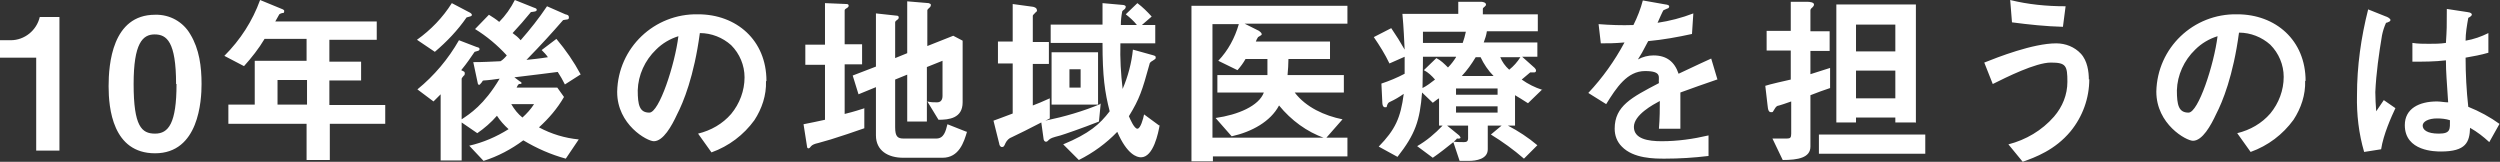 <?xml version="1.0" encoding="UTF-8"?>
<svg id="_レイヤー_1" data-name="レイヤー_1" xmlns="http://www.w3.org/2000/svg" version="1.1" viewBox="0 0 559.4 36.2">
  <rect x="0" y="0" width="559.4" height="36.2" fill="#333333" stroke="none"/>
  <!-- Generator: Adobe Illustrator 29.1.0, SVG Export Plug-In . SVG Version: 2.1.0 Build 142)  -->
  <defs>
    <style>
      .st0 {
        fill: #fff;
      }
    </style>
  </defs>
  <g id="maincopy-a">
    <path id="_パス_160787" data-name="パス_160787" class="st0" d="M13.3,33.7V3.8h-4.4c-.7,3-3.4,5.2-6.5,5.2H0v3.9h8.1v20.8h5.2ZM45.1,18.8c0-3.9-.5-7.8-2.5-11.1-1.6-2.8-4.6-4.5-7.9-4.4-9.6,0-10.4,11.1-10.4,16s.9,15,10.4,15c9.8,0,10.4-11.8,10.4-15.5ZM39.5,18.8c0,8.8-1.8,11.1-4.8,11.1s-4.8-1.6-4.8-11.1c0-9.1,2-11.1,4.7-11.1s4.8,1.6,4.8,11.1ZM86.2,27.8v-4.3h-12.5v-5.5h7.1v-4.2h-7.1v-4.9h10.6v-4.1h-22.7c.3-.5.6-1.1.9-1.6.3-.2.6-.3.9-.3.1,0,.2-.2.2-.4,0-.2-.1-.3-.3-.4L58.2,0c-1.7,4.7-4.4,8.9-8,12.5l4.4,2.3c1.7-1.9,3.3-3.9,4.6-6.1h9.4v4.9h-11.6v9.8h-5.9v4.3h17.5v8.1h5.2v-8.1h12.4ZM68.7,23.4h-6.6v-5.5h6.6v5.5ZM129.9,16.6c-1.5-2.8-3.3-5.4-5.4-7.9l-3.3,2.5c.5.5,1,1,1.4,1.6-1.8.3-3.8.5-4.8.6,3.5-3.6,5.5-5.8,8.2-8.9.8-.2,1.3,0,1.3-.6s-.5-.6-.8-.7l-4.1-1.8c-1.8,2.7-3.8,5.2-5.9,7.6-.5-.6-1.1-1.1-1.8-1.6,1.4-1.5,2.8-3.1,4.1-4.7.7-.1,1.3-.1,1.3-.5s-.5-.4-.9-.6l-4-1.6c-.9,1.8-2.1,3.5-3.5,4.9-.7-.6-1.5-1.1-2.3-1.6l-3.1,3.2c2.6,1.6,5,3.6,7.1,5.9-.4.5-.9,1-1.4,1.3-2.5.1-3.6.2-6.1.2l1,4.7c0,.2.2.4.3.4s.3-.2.7-.7c0-.2.2-.3.4-.3.5,0,3-.3,3.5-.4-3.5,5.9-6.7,7.9-8.5,9.1v-9.1c0-.1.4-.6.5-.7.1,0,.2-.2.2-.4,0-.2,0-.4-.2-.5l-.6-.3c1.4-1.7,2.1-2.8,3-4.1.6-.2,1.1-.2,1.1-.6s-.4-.4-.7-.5l-3.9-1.5c-2.4,4.2-5.5,7.9-9.3,11l3.6,2.7c.7-.7,1.3-1.3,1.6-1.6v14.8h4.7v-8.5l3.5,2.4c1.6-1.1,3.1-2.4,4.4-3.9.7,1.1,1.6,2.1,2.6,3-2.7,1.7-5.7,3-8.8,3.7l3.2,3.4c3.2-1,6.2-2.6,8.9-4.6,3,1.8,6.2,3.2,9.5,4.1l2.9-4.3c-3.1-.3-6.1-1.2-8.9-2.7,2.2-2,4.1-4.2,5.6-6.8l-1.5-2.1h-9.1c.1-.3.3-.6.5-.8.4,0,.6,0,.6-.2s-.2-.3-.4-.4l-1.2-.9c5.7-.7,6.7-.8,9.7-1.2.6.9,1.1,1.8,1.6,2.8l3.6-2.3ZM105.6,3.4c0-.3-.3-.5-.5-.6l-4-2.1c-2,3.2-4.7,6-7.8,8.2l4,2.7c2.7-2.3,5.1-4.8,7.1-7.7.6-.2,1.2-.2,1.2-.6h0ZM119.5,23.3c-.7,1.1-1.6,2.1-2.6,3-1-.8-1.8-1.8-2.5-3h5.1ZM171.5,18.1c0-9.1-6.7-14.9-15.3-14.9-9.8-.2-17.9,7.5-18.1,17.3,0,0,0,0,0,.1,0,7.3,6.7,11,8.2,11,2.1,0,4-3.4,5.2-6,1.4-2.7,3.8-8.5,5.1-18.2,2.6,0,5.1,1,7,2.7,1.9,1.9,3,4.5,3,7.2,0,3-1.1,5.9-3,8.2-1.9,2.2-4.5,3.7-7.4,4.4l3,4.2c3.9-1.4,7.2-3.9,9.6-7.2,1.7-2.6,2.7-5.6,2.6-8.7h0ZM151.8,8.1c-.8,6.4-4.3,17.1-6.5,17.1s-2.6-1.7-2.6-5c.1-3.4,1.6-6.7,4.1-9.1,1.4-1.4,3.1-2.4,5-3h0ZM216.3,29.5l-4.3-1.7c-.4,1.6-.8,3.2-2.5,3.2h-7.3c-1.3,0-1.9-.4-1.9-2.5v-10.7l2.7-1.1v10.5h4.4v-12.2l3.5-1.4v7.8c0,.3,0,1.5-1.2,1.5-.7,0-1.5,0-2.2-.2l2.5,4.1c2.3,0,5.4-.3,5.4-3.9v-13.8l-2.1-1.1-5.8,2.3V2.3c0-.2.4-.5.6-.7.1-.1.2-.3.2-.5,0-.2-.2-.3-.5-.4l-4.8-.4v11.6l-2.7,1.1V5c0-.2.2-.4.5-.6.2-.1.3-.3.3-.5,0-.3-.2-.4-.5-.4l-4.6-.5v11.9l-5.2,2,1.3,4.2,3.9-1.6v10.8c0,3.4,2.7,5,6.1,5h8.8c3.7,0,4.8-3.5,5.5-5.9h0ZM193.5,24.2c-1.3.4-2.1.7-4.5,1.3v-11.1h3.9v-4.5h-3.9V2.3c0-.2.3-.4.5-.5,0,0,.4-.2.4-.5s-.2-.4-.5-.4l-4.8-.2v9.3h-4.4v4.5h4.4v12.3c-1.4.3-3.2.7-4.8,1l.8,5.1c0,.2.2.3.3.3.2,0,.4-.2.6-.5.3-.3.7-.5,1.6-.7.4-.1,2.4-.7,2.8-.8,2.5-.8,5-1.6,7.5-2.5v-4.5ZM245.7,23.4v-11.7h-10.4v11.7h10.4ZM246.4,23.2c-4,1.7-8.2,2.9-12.5,3.8.5-.2.6-.3,1-.5v-4.5c-1.8.8-2.7,1.2-3.8,1.6v-9.3h3.6v-4.9h-3.6V3.6c0-.2,0-.2.7-.9.2-.1.3-.3.2-.5,0-.5-.8-.7-1-.7l-4.4-.6v8.4h-3.3v4.9h3.3v11.2c-2.8,1.1-3.3,1.2-4.3,1.6l1.3,5.2c0,.2.2.7.6.7s.5-.2.8-.9c.3-.6.8-1.1,1.4-1.3,2.3-1.1,3.3-1.6,6.6-3.3l.5,3.6c0,.3.2.7.5.7s.3,0,.8-.5c.4-.3.6-.4,2.5-.9.7-.2,4.8-1.6,8.6-3.1l.4-4.1ZM259.4,28.1l-3.4-2.5c-.2,1-.8,3.2-1.5,3.2s-1.6-2.1-1.9-2.8c2.4-3.9,3-5.8,4.6-11.6,0-.3.3-.6.7-.8.6-.4.7-.4.7-.7s0-.4-.8-.6l-4.3-1.2c-.3,3-1.1,6-2.3,8.8-.4-3.4-.6-6.8-.5-10.2h7.8v-4.1h-3l2.2-1.9c-1-1.1-2-2.1-3.2-3l-2.6,2.5c.9.7,1.8,1.5,2.5,2.4h-3.6c0-1,.1-2,.3-3,0-.2.3-.3.6-.6.1-.1.2-.3.2-.5,0-.3-.5-.4-.7-.4l-4.5-.4s0,3.4,0,4.8h-11.6v4.1h11.6c0,7.5.5,11,1.6,15.3-2.2,2.9-4.6,5-10.4,7.4l3.5,3.5c3.2-1.6,6.1-3.7,8.6-6.3,2.2,5.1,4.4,5.7,5.3,5.7,2.8,0,3.9-5.5,4.2-7.3h0ZM241.8,19.6h-2.5v-4.1h2.5v4.1ZM301.5,5.4V1.3h-34.9v34.8h4.8v-1.1h30.1v-4.2h-4.7l3.6-4.1c-4-.8-8.2-2.7-10.7-6h11v-3.9h-12.6c.1-1.2.2-2.4.2-3.6h9.3v-3.9h-16.6c.1-.3.3-.7.5-1,0,0,.7-.4.8-.5,0,0,0-.2,0-.2,0-.3-.5-.6-.6-.7l-3.2-1.6h23ZM296.4,30.8h-25.1V5.4h5.9c-.9,3.1-2.4,5.9-4.6,8.2l4.3,2.1c.7-.8,1.3-1.6,1.8-2.5h4.9c0,1.1,0,2.3,0,3.6h-11.2v3.9h10.4c-1.1,3-5.8,5-10.8,5.7l3.6,4.1c4.5-1,8.7-3.3,10.6-6.9,2.7,3.3,6.2,5.9,10.2,7.3ZM345.1,20.1c-1.6-.5-3.2-1.3-4.6-2.3.6-.5,1.9-1.6,1.9-1.6,0,0,.2,0,.2,0,0,0,.5,0,.7,0,.2,0,.4-.1.4-.4,0,0,0,0,0,0,0-.2-.1-.4-.3-.6l-2.8-2.5h3.4v-3.2h-12c.3-.8.6-1.7.7-2.5h11.4v-3.8h-12.3v-1.2c0-.1,0-.2.4-.5.3-.3.3-.3.3-.5,0-.5-.9-.6-1-.6h-5.2c0,0,0,2.7,0,2.7h-12.5c.3,3.2.4,6.1.5,8-.9-1.6-1.9-3.2-3-4.8l-3.9,2c1.3,1.9,2.5,3.8,3.5,5.9l3.4-1.5v3.8c-1.7.9-3.4,1.6-5.2,2.2l.2,4.1c0,.2,0,1.2.6,1.2s.3-.1.5-.5c.1-.3.3-.6.6-.7,1.1-.5,2.1-1.1,3.1-1.8-.7,5.4-1.9,8-5.6,11.8l4.2,2.3c4-5.1,5-8.1,5.5-14.4l2.4,2.3c.8-.6,1-.8,1.4-1v6.1h.8c-1.7,1.8-3.6,3.4-5.7,4.6l3.5,2.6c1.6-1.1,3.1-2.3,4.6-3.5l1.4,4.2h2c1.7,0,4.3-.4,4.3-2.6v-5.3h3.1l-2.4,2c2.6,1.6,5.1,3.4,7.4,5.4l3-3c-2-1.7-4.3-3.2-6.6-4.4h1.6v-6.8c.7.4,1.8,1.1,2.9,1.8l3.2-3.1ZM335.1,21.2h-9.3v-1.4h9.3v1.4ZM335.1,25.2h-9.3v-1.4h9.3v1.4ZM334.2,17h-7.1c1.2-1.3,2.2-2.7,3.1-4.2h1.1c.7,1.5,1.7,3,2.9,4.2h0ZM328.5,30.9c0,.7-.3.9-.9.9s-1.7,0-2.3-.1c.1-.1.6-.5.7-.7.1,0,.8.1.8-.2,0-.2-.2-.3-.3-.5l-2.7-2.2h4.7v2.7ZM328,7.1c-.2.9-.4,1.7-.7,2.5h-8.9v-2.5h9.6ZM325.8,12.8c-.5.8-1.1,1.6-1.8,2.3-.8-.8-1.6-1.6-2.6-2.1l-2.8,2.7c1,.5,1.8,1.3,2.5,2.1-.9.7-1.8,1.4-2.8,1.9,0-2.5.1-3.4.1-7h7.4ZM340.2,12.8c-.7,1.1-1.5,2-2.5,2.8-.9-.8-1.6-1.8-2-2.8h4.5ZM384.3,17.8l-1.4-4.7c-1.9.9-2.5,1.1-7.3,3.4-.9-2.7-2.7-4.1-5.6-4.1-1.2,0-2.4.3-3.5.9.7-1.1,1-1.6,2.3-4.1,3.3-.3,6.6-.9,9.8-1.6l.3-4.6c-2.6,1-5.3,1.7-8,2.1.2-.5,1.2-2.7,1.3-2.8,0,0,.9-.4.9-.4.2,0,.4-.2.4-.5s-.7-.4-.8-.4l-5.1-.9c-.5,1.9-1.2,3.7-2.1,5.5-2.6.1-5.2,0-7.8-.2l.5,4.3c1.7,0,3,0,5.3-.2-2.2,4.1-4.9,7.9-8.1,11.3l4,2.5c2.3-3.7,4.7-7.4,8.7-7.4s2.9,1.5,3.1,2.7c-6.1,3.2-9.9,5.1-9.9,10.2,0,1.5.5,2.9,1.6,4,2.6,2.7,7.3,2.7,9.6,2.7,3.3,0,6.5-.2,9.8-.6v-4.6c-3.4.8-6.9,1.3-10.5,1.3-3,0-6.2-.5-6.2-3.2s4.3-5,5.8-5.8c0,1.8,0,3.8-.2,6.2h4.8c0-1.4,0-6.5,0-8.1,3-1.1,5-1.8,8.2-2.9h0ZM428.7,27.5V1h-17.8v26.4h4.4v-1.1h8.8v1.1h4.5ZM424.1,11.5h-8.8v-6h8.8v6ZM424.1,22h-8.8v-6.2h8.8v6.2ZM430.8,34.4v-4.3h-23.8v4.3h23.8ZM409.5,19.6v-4.4c-.7.2-3.8,1.2-4.4,1.4v-5.2h4.3v-4.4h-4.3V2.4c0-.2,0-.4.4-.7.2-.2.4-.4.4-.7,0-.5-1-.6-1.5-.6h-3.7c0-.1,0,6.5,0,6.5h-5.4v4.4h5.4v6.5c-.9.2-4.9,1.1-5.7,1.4l.5,4.3c.1,1.2.3,1.6.8,1.6s.3,0,.9-.9c.1-.2.3-.4.5-.5.2,0,2.6-.8,3.1-1v7.2c0,.9-.2,1.1-1,1.1-1.3,0-2.2,0-3.2,0l2.3,4.8c3.4,0,6.2-.5,6.2-3v-11.5c1.5-.6,3.2-1.2,4.4-1.6ZM462.1,1.4c-4.1,0-8.3-.4-12.3-1.4l.4,5c3.8.5,7.6.9,11.4,1l.6-4.6ZM467.4,17.8c0-1.7-.3-4.2-1.8-5.8-1.4-1.5-3.4-2.3-5.5-2.3-5.2,0-13.1,3.1-16.1,4.3l1.9,4.8c3-1.5,9.6-4.8,13-4.8s3.7.7,3.7,4.3c0,2.9-1.1,5.6-3,7.8-2.7,3.1-6.3,5.2-10.2,6.2l3.2,3.9c2.8-1,7.2-2.6,10.7-6.8,2.7-3.3,4.2-7.4,4.2-11.7h0ZM515.9,18.1c0-9.1-6.7-14.9-15.3-14.9-9.8-.2-17.9,7.5-18.1,17.3,0,0,0,0,0,0,0,7.3,6.7,11,8.2,11,2.1,0,4-3.4,5.2-6,1.4-2.7,3.8-8.5,5.1-18.2,2.6,0,5.1,1,7,2.7,1.9,1.9,3,4.5,3,7.2,0,3-1.1,5.9-3,8.2-1.9,2.2-4.5,3.7-7.4,4.4l3,4.2c3.9-1.4,7.2-3.9,9.6-7.2,1.7-2.6,2.7-5.6,2.6-8.7h0ZM496.2,8.1c-.8,6.4-4.3,17.1-6.5,17.1s-2.6-1.7-2.6-5c.1-3.4,1.6-6.7,4.1-9.1,1.4-1.4,3.1-2.4,5-3h0ZM559.4,27.8c-2.2-1.6-4.6-2.9-7.1-3.9-.4-3.6-.6-7.3-.6-11,1.7-.3,3.4-.6,5.1-1.1v-4.4c-1.6.8-3.3,1.4-5.1,1.7,0-1.7.3-3.4.6-5.1.4-.2.8-.5.8-.7s-.1-.5-1-.6l-4.6-.7c0,4.1,0,4.5-.2,7.6-1.3.2-2.5.2-3.8.2-1.2,0-2.5,0-3.7-.2v4.2c2.5,0,5,0,7.5-.3,0,2.8.2,4.5.5,9.4-.8,0-1.7-.2-2.5-.2-4,0-7.2,1.6-7.2,5.3,0,5.9,6.9,5.9,8.1,5.9,5.6,0,6.4-2.1,6.5-5.3,1.6.9,3,2,4.3,3.2l2.3-4.1ZM536,24.2l-2.6-1.8-1.7,2.5c-.1-1.4-.2-2.9-.2-4.3.2-4.3.8-8.5,1.5-12.7.2-1,.5-1.9.9-2.8.3,0,.5-.2.8-.3,0,0,.2-.2.2-.3,0-.4-.9-.8-1-.8l-4-1.6c-1.6,6.3-2.5,12.7-2.5,19.2-.1,4.3.4,8.6,1.6,12.7l3.8-.6c.5-3.3,2.3-7.3,3.2-9.2ZM548.2,26.8c0,2.1.2,3.1-2.5,3.1s-3.6-.9-3.6-1.8,1.3-1.6,3.2-1.6c1,0,2,.1,2.9.4Z"/>
  </g>
</svg>